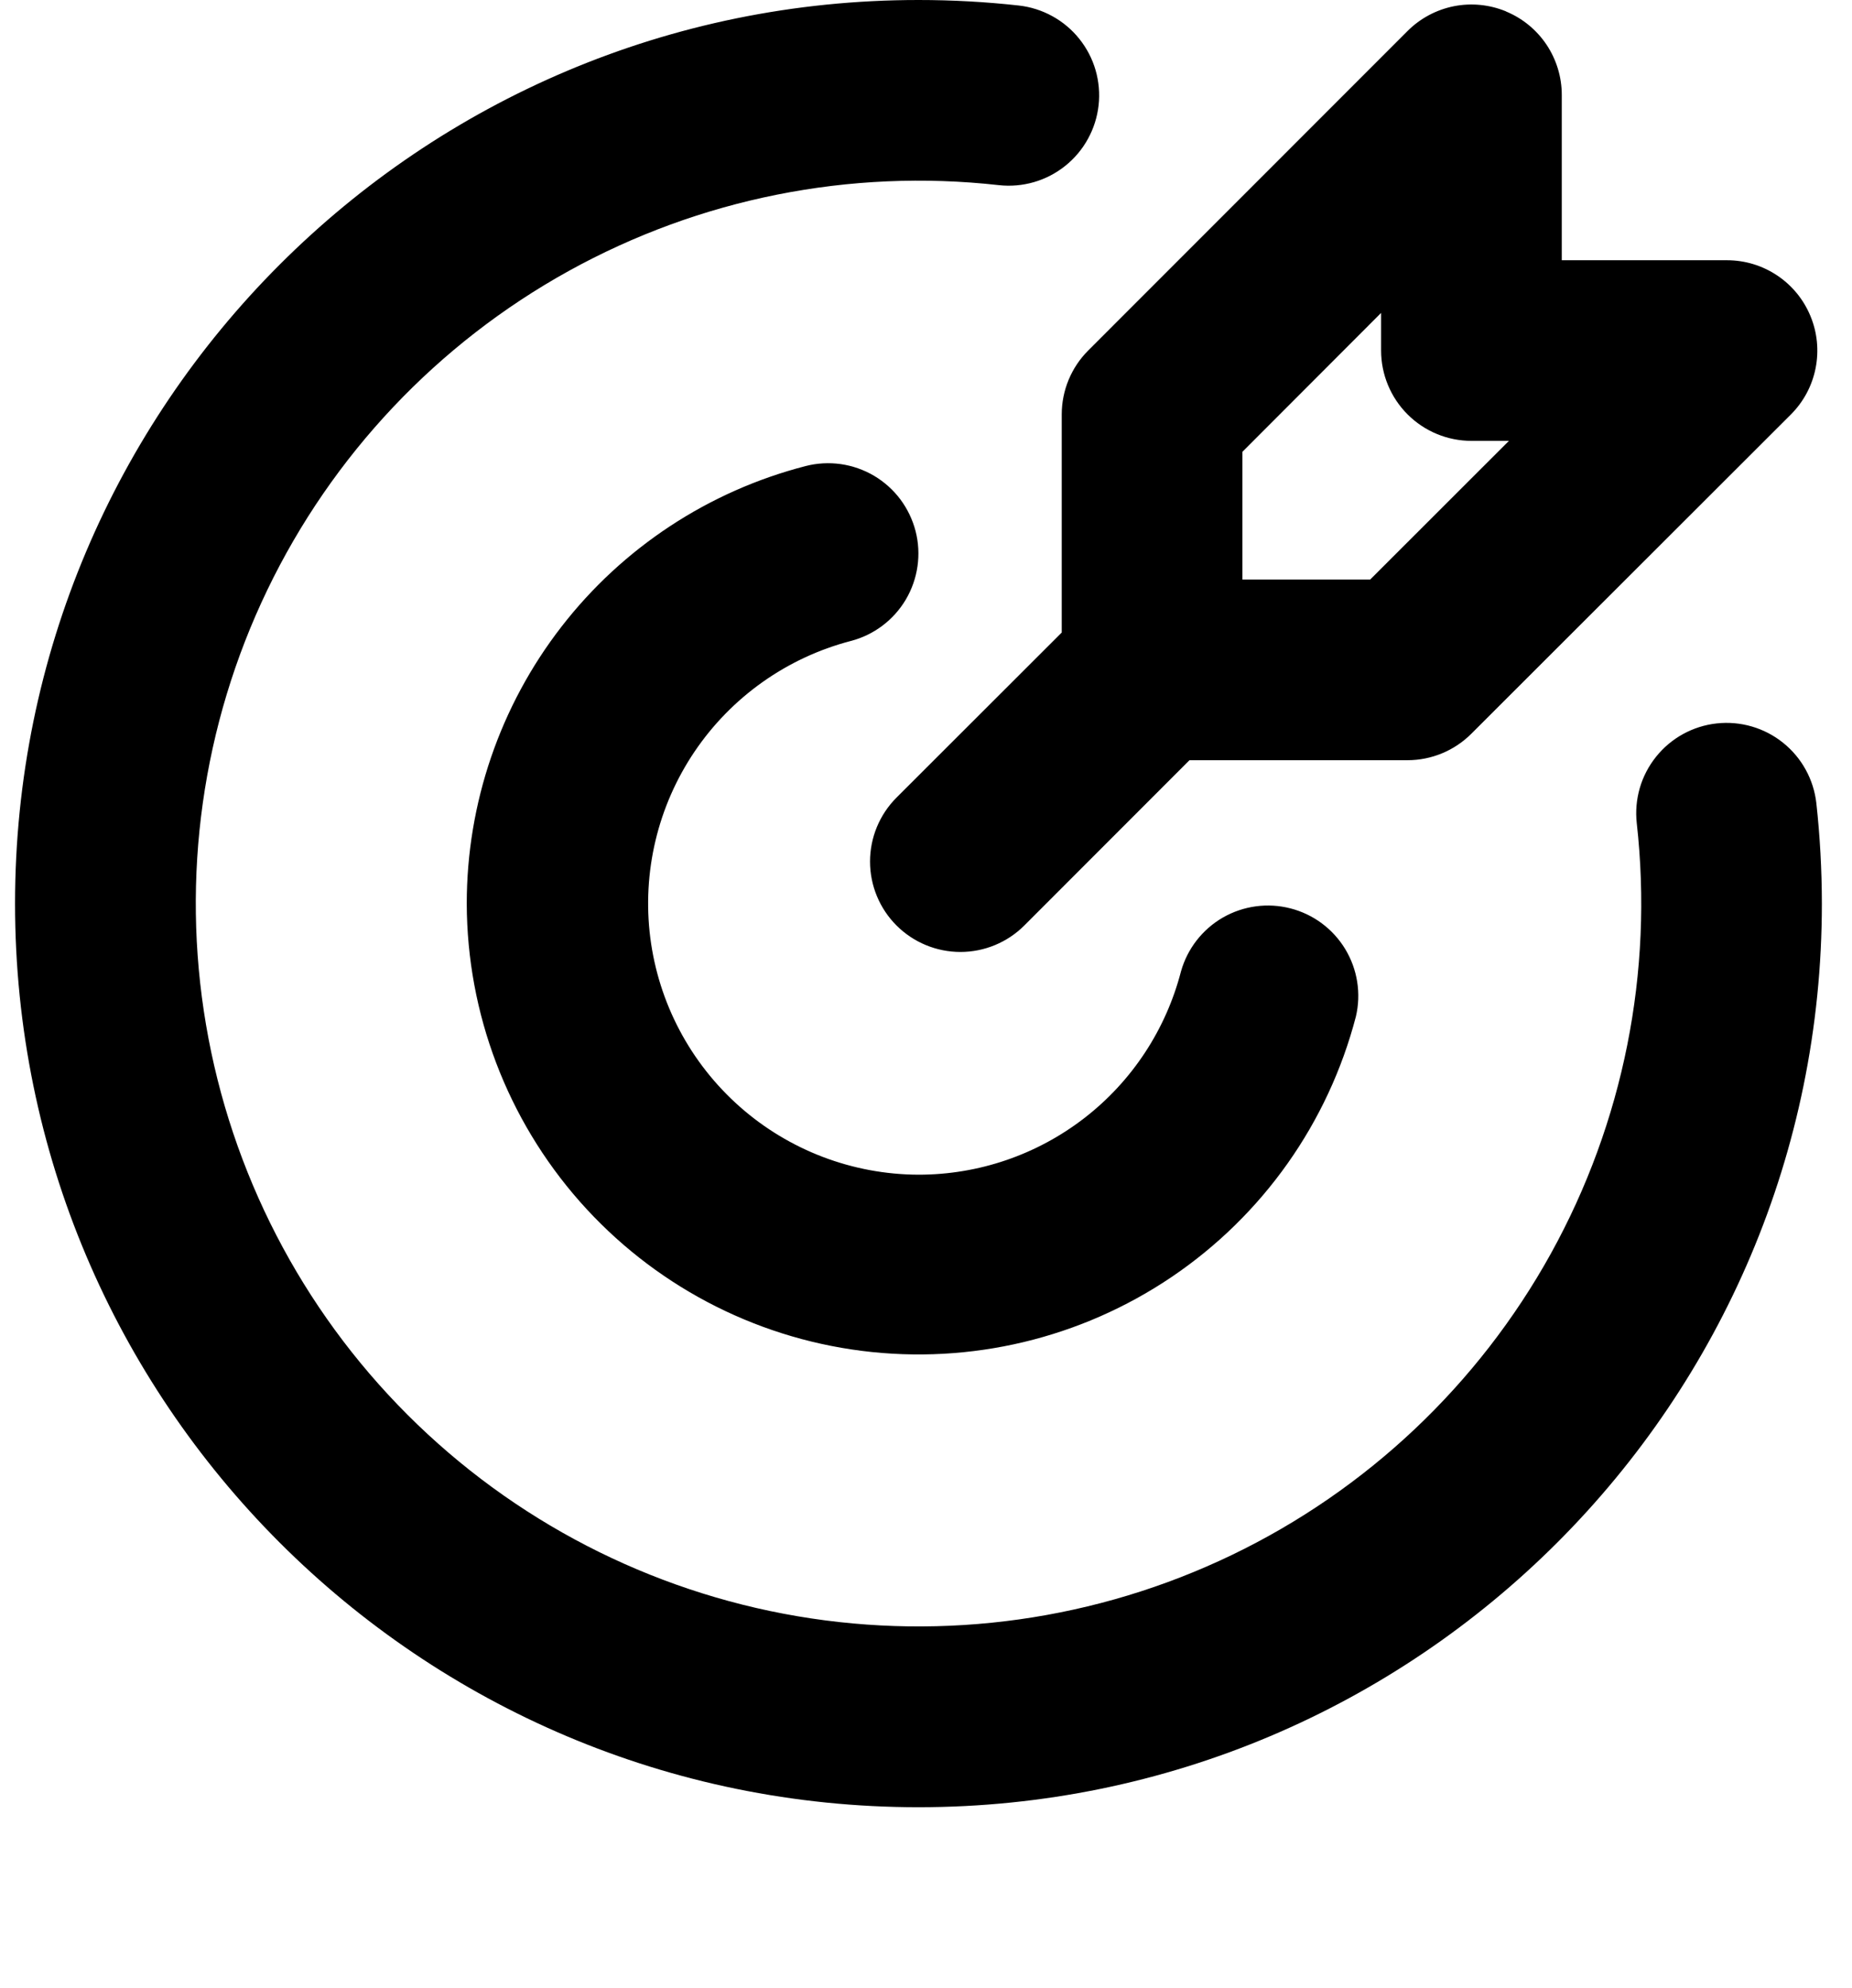<svg width="41" height="44" viewBox="0 0 41 44" fill="none" xmlns="http://www.w3.org/2000/svg">
<path d="M20.333 0C21.084 0 21.824 0.041 22.553 0.122C22.814 0.151 23.067 0.231 23.297 0.358C23.527 0.484 23.73 0.655 23.894 0.86C24.058 1.065 24.181 1.3 24.254 1.552C24.327 1.805 24.35 2.069 24.321 2.33C24.292 2.591 24.212 2.844 24.085 3.074C23.959 3.304 23.788 3.507 23.583 3.671C23.378 3.835 23.143 3.958 22.89 4.031C22.638 4.104 22.374 4.127 22.113 4.098C18.817 3.729 15.488 4.394 12.586 6C9.685 7.606 7.354 10.074 5.916 13.062C4.478 16.051 4.005 19.413 4.561 22.682C5.117 25.951 6.675 28.967 9.02 31.312C11.366 33.658 14.382 35.216 17.651 35.772C20.921 36.328 24.282 35.855 27.271 34.417C30.259 32.979 32.727 30.648 34.333 27.747C35.939 24.845 36.604 21.516 36.235 18.22C36.206 17.959 36.229 17.695 36.302 17.442C36.375 17.19 36.498 16.955 36.662 16.75C36.993 16.336 37.476 16.07 38.003 16.012C38.53 15.954 39.059 16.107 39.473 16.439C39.678 16.603 39.849 16.806 39.975 17.036C40.102 17.266 40.182 17.519 40.211 17.78C40.291 18.509 40.332 19.249 40.333 20C40.333 31.046 31.379 40 20.333 40C9.287 40 0.333 31.046 0.333 20C0.333 8.954 9.287 0 20.333 0ZM20.269 11.754C20.401 12.267 20.323 12.812 20.054 13.269C19.784 13.725 19.344 14.056 18.831 14.188C17.421 14.557 16.193 15.427 15.377 16.635C14.561 17.843 14.213 19.307 14.396 20.753C14.58 22.2 15.284 23.529 16.377 24.495C17.469 25.46 18.875 25.995 20.333 26C21.664 26.001 22.957 25.559 24.009 24.744C25.061 23.93 25.812 22.788 26.145 21.5C26.287 20.997 26.62 20.569 27.073 20.308C27.527 20.048 28.064 19.975 28.57 20.106C29.076 20.236 29.511 20.56 29.782 21.008C30.052 21.455 30.137 21.991 30.017 22.5C29.404 24.852 27.955 26.9 25.941 28.262C23.928 29.623 21.488 30.205 19.076 29.899C16.665 29.593 14.448 28.419 12.839 26.598C11.23 24.776 10.339 22.431 10.333 20C10.333 17.783 11.069 15.628 12.427 13.875C13.784 12.122 15.686 10.87 17.833 10.316C18.087 10.25 18.352 10.236 18.612 10.272C18.872 10.309 19.123 10.397 19.349 10.53C19.575 10.664 19.773 10.841 19.931 11.051C20.088 11.261 20.203 11.5 20.269 11.754ZM33.341 0.254C33.706 0.405 34.018 0.661 34.238 0.99C34.457 1.319 34.575 1.705 34.575 2.1V5.76H38.233C38.629 5.76 39.015 5.877 39.344 6.097C39.673 6.317 39.929 6.629 40.08 6.995C40.232 7.36 40.271 7.762 40.194 8.15C40.117 8.538 39.927 8.894 39.647 9.174L32.573 16.24C32.198 16.615 31.689 16.826 31.159 16.826H26.333L22.677 20.484C22.302 20.859 21.793 21.07 21.262 21.07C20.731 21.07 20.222 20.859 19.847 20.484C19.472 20.109 19.261 19.6 19.261 19.069C19.261 18.538 19.472 18.029 19.847 17.654L23.505 14V9.172C23.505 8.642 23.716 8.133 24.091 7.758L31.161 0.686C31.441 0.406 31.797 0.216 32.185 0.138C32.573 0.061 32.975 0.101 33.341 0.252M30.575 6.926L27.505 10V12.828H30.333L33.405 9.758H32.575C32.045 9.758 31.536 9.547 31.161 9.172C30.786 8.797 30.575 8.288 30.575 7.758V6.926Z" fill="black"/>
</svg>
